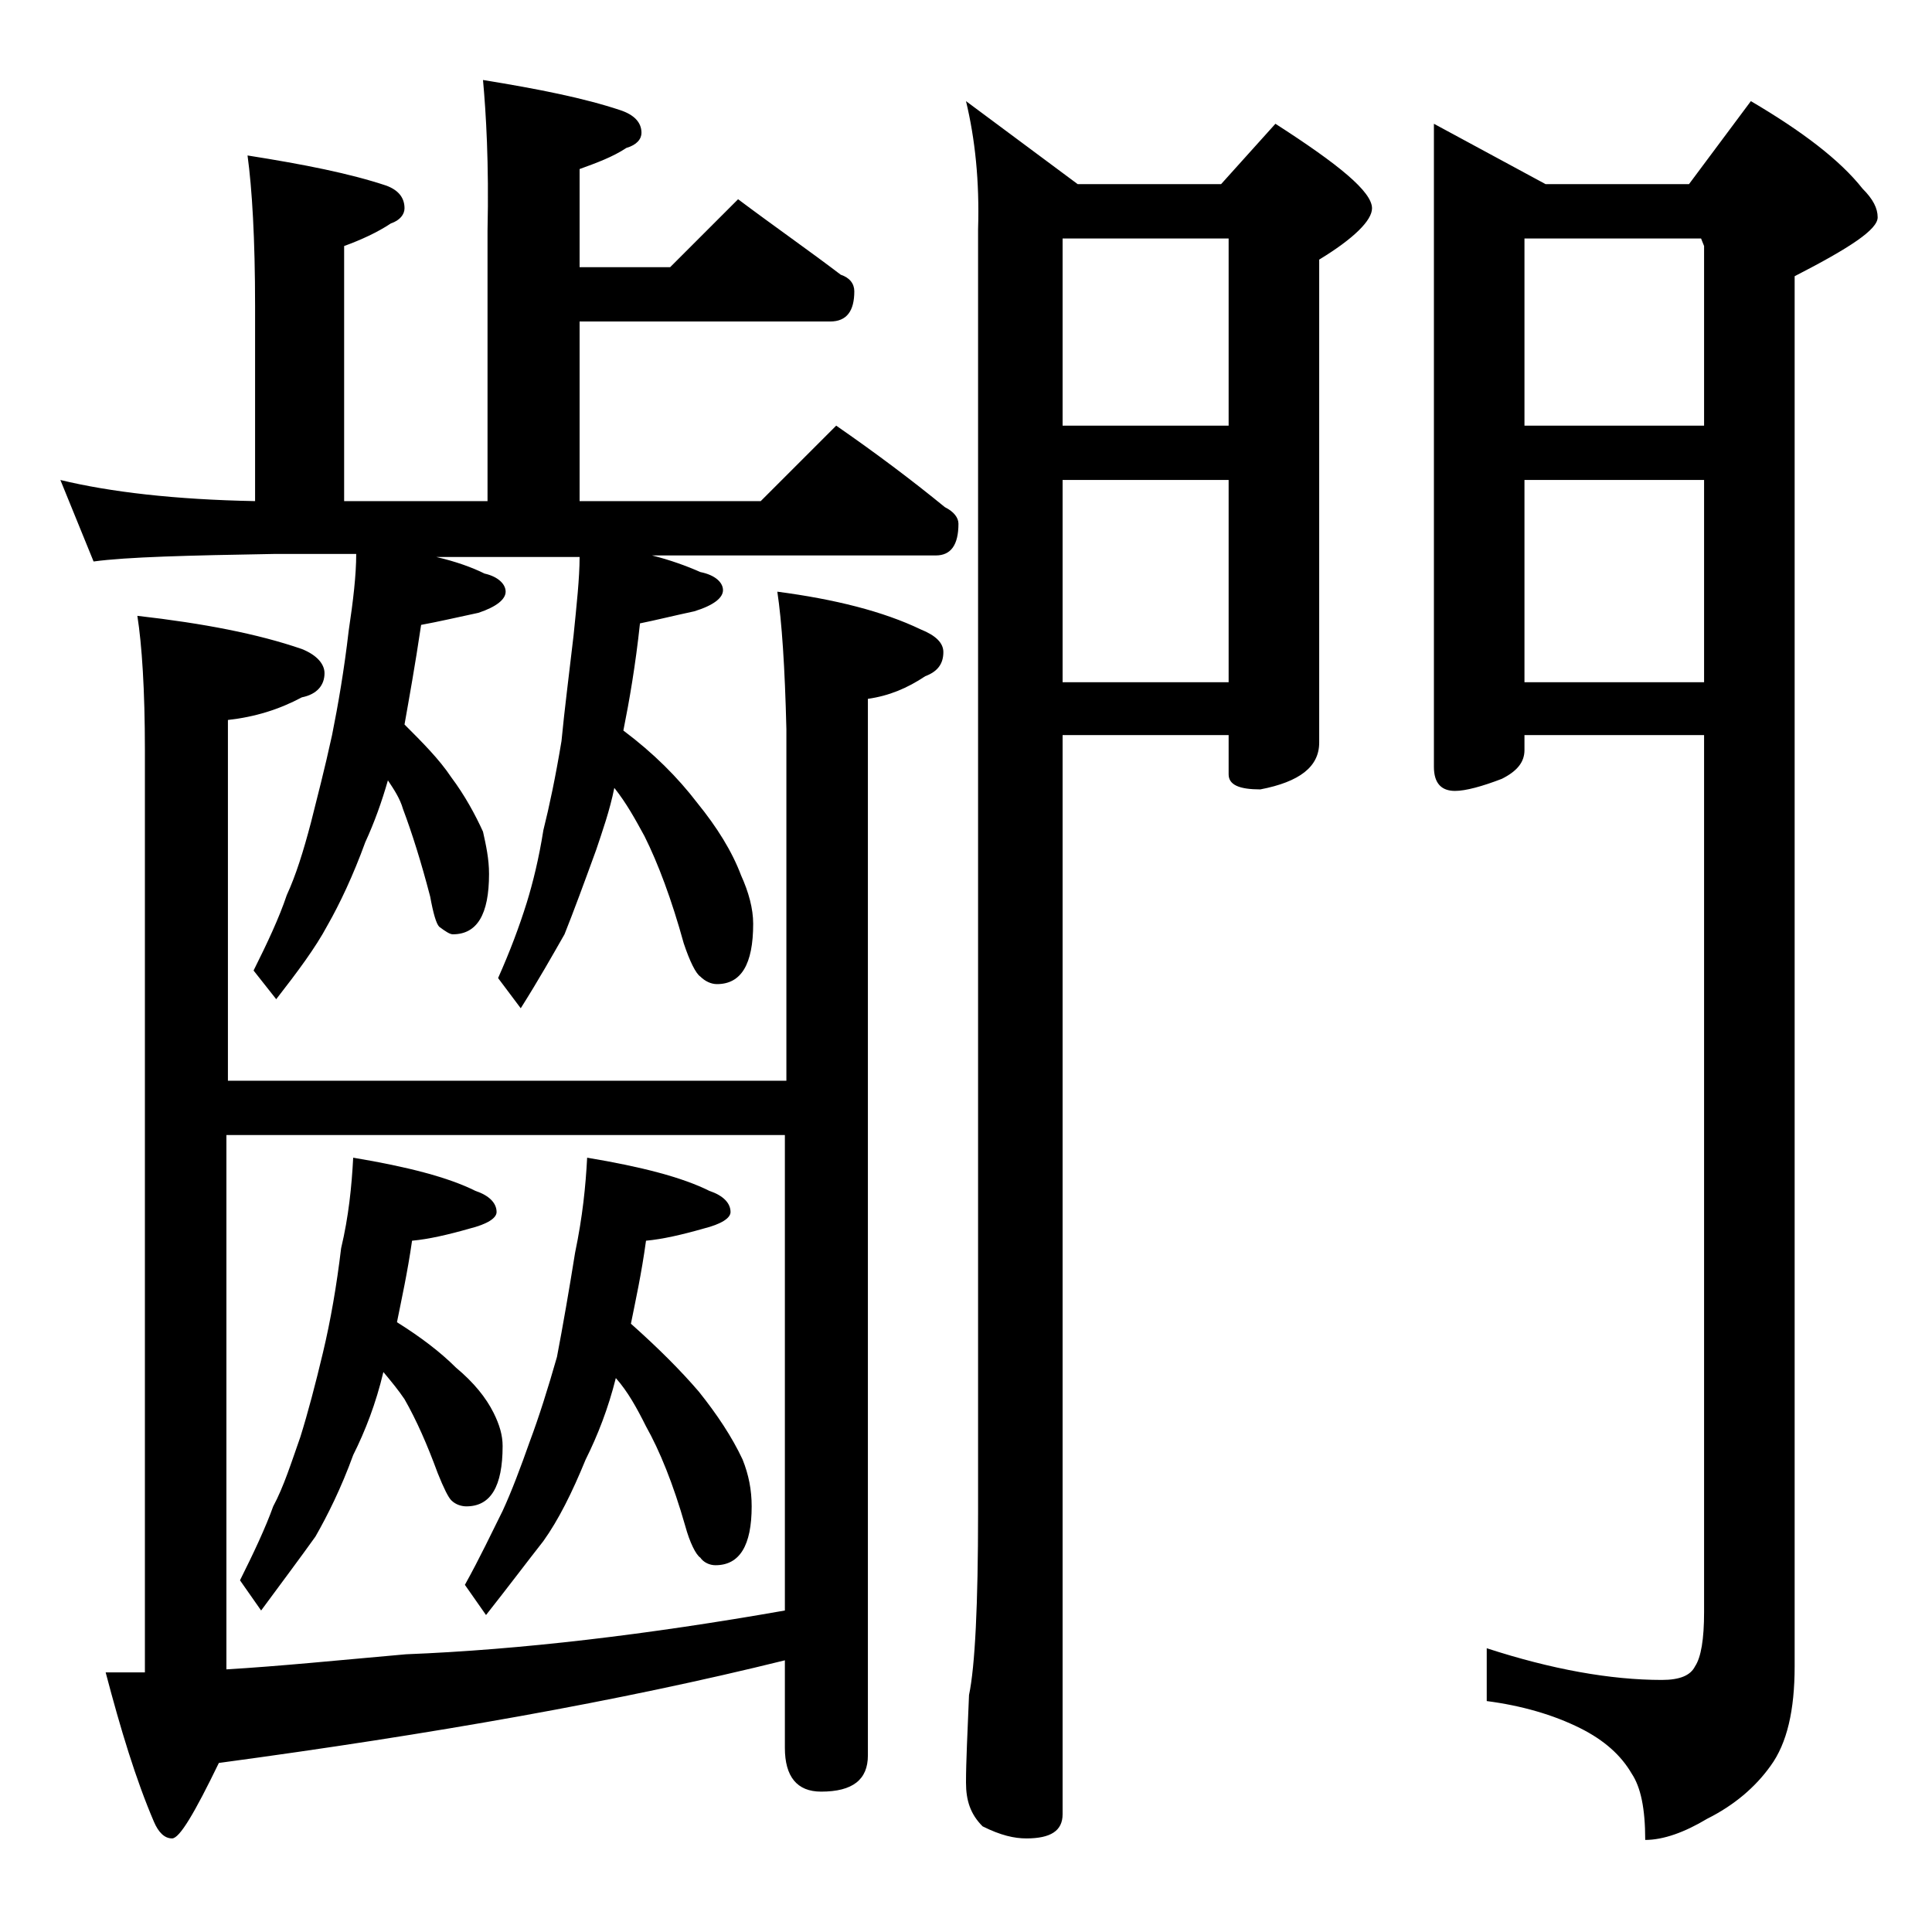 <?xml version="1.0" encoding="utf-8"?>
<!-- Generator: Adobe Illustrator 18.0.0, SVG Export Plug-In . SVG Version: 6.00 Build 0)  -->
<!DOCTYPE svg PUBLIC "-//W3C//DTD SVG 1.1//EN" "http://www.w3.org/Graphics/SVG/1.1/DTD/svg11.dtd">
<svg version="1.1" id="Layer_1" xmlns="http://www.w3.org/2000/svg" xmlns:xlink="http://www.w3.org/1999/xlink" x="0px" y="0px"
	 viewBox="0 0 128 128" enable-background="new 0 0 128 128" xml:space="preserve">
<path d="M32,5.3c3.7,0.6,6.7,1.2,9.1,2c0.9,0.3,1.4,0.8,1.4,1.5c0,0.4-0.3,0.8-1,1c-0.9,0.6-2,1-3.1,1.4v6.5h6l4.5-4.5
	c2.4,1.8,4.7,3.4,6.8,5c0.6,0.2,0.9,0.6,0.9,1.1c0,1.3-0.5,2-1.6,2H38.4v11.9h12l5-5c2.6,1.8,5,3.6,7.2,5.4c0.6,0.3,0.9,0.7,0.9,1.1
	c0,1.4-0.5,2.1-1.5,2.1H43.2c1.2,0.3,2.3,0.7,3.2,1.1c1,0.2,1.5,0.7,1.5,1.2c0,0.5-0.6,1-1.9,1.4c-1.4,0.3-2.6,0.6-3.6,0.8
	c-0.3,2.8-0.7,5.1-1.1,7.1c2,1.5,3.6,3.1,4.9,4.8c1.3,1.6,2.3,3.2,2.9,4.8c0.5,1.1,0.8,2.2,0.8,3.2c0,2.7-0.8,4-2.4,4
	c-0.4,0-0.8-0.2-1.1-0.5c-0.3-0.2-0.7-1-1.1-2.2c-0.8-2.9-1.7-5.3-2.6-7.1c-0.6-1.1-1.2-2.2-2-3.2c-0.3,1.5-0.8,2.9-1.2,4.1
	c-0.8,2.2-1.5,4.1-2.1,5.6c-0.8,1.4-1.7,3-2.9,4.9l-1.5-2c0.8-1.8,1.4-3.4,1.9-5c0.4-1.3,0.8-2.9,1.1-4.8c0.4-1.6,0.8-3.5,1.2-5.9
	c0.2-2.1,0.5-4.4,0.8-7c0.2-2,0.4-3.8,0.4-5.2h-9.5c1.3,0.3,2.4,0.7,3.2,1.1c0.9,0.2,1.4,0.7,1.4,1.2c0,0.5-0.6,1-1.8,1.4
	c-1.4,0.3-2.7,0.6-3.8,0.8c-0.4,2.7-0.8,4.9-1.1,6.6c1.2,1.2,2.3,2.3,3.1,3.5c0.9,1.2,1.6,2.5,2.1,3.6c0.2,0.9,0.4,1.8,0.4,2.8
	c0,2.7-0.8,4-2.4,4c-0.2,0-0.5-0.2-0.9-0.5c-0.2-0.2-0.4-0.9-0.6-2c-0.6-2.3-1.2-4.2-1.8-5.8c-0.2-0.7-0.6-1.3-1-1.9
	c-0.4,1.4-0.9,2.8-1.5,4.1c-0.8,2.2-1.7,4.1-2.5,5.5c-0.8,1.5-2,3.1-3.4,4.9l-1.5-1.9c0.9-1.8,1.7-3.5,2.2-5
	c0.6-1.3,1.1-2.9,1.6-4.8c0.4-1.6,0.9-3.5,1.4-5.8c0.4-2,0.8-4.3,1.1-6.9c0.3-2,0.5-3.7,0.5-5.1h-5.4c-5.8,0.1-9.8,0.2-12,0.5
	L4,31.8c3.3,0.8,7.6,1.3,12.9,1.4V20.3c0-4.5-0.2-7.8-0.5-10c3.8,0.6,6.8,1.2,9.2,2c0.8,0.3,1.2,0.8,1.2,1.5c0,0.4-0.3,0.8-0.9,1
	c-0.9,0.6-2,1.1-3.1,1.5v16.9h9.5V15.3C32.4,10.8,32.2,7.5,32,5.3z M51.5,39.2c3.8,0.5,7,1.3,9.5,2.5c1,0.4,1.5,0.9,1.5,1.5
	c0,0.8-0.4,1.3-1.2,1.6c-1.2,0.8-2.4,1.3-3.8,1.5v70c0,1.6-1,2.4-3.1,2.4c-1.6,0-2.4-1-2.4-2.9V110c-10.9,2.7-23.4,4.9-37.5,6.8
	c-1.6,3.3-2.6,5-3.1,5s-0.9-0.4-1.2-1.1c-1.2-2.8-2.2-6.1-3.2-9.9h2.6V49.7c0-4-0.2-7-0.5-8.9c4.4,0.5,8,1.2,10.9,2.2
	c1,0.4,1.5,1,1.5,1.6c0,0.8-0.5,1.4-1.5,1.6c-1.5,0.8-3.1,1.3-4.9,1.5v23.9h37V48.3C52,44.2,51.8,41.2,51.5,39.2z M52,75.2H15v35.4
	c3.4-0.2,7.4-0.6,11.9-1c7.6-0.3,16-1.3,25.1-2.9V75.2z M23.4,76.7c3.6,0.6,6.3,1.3,8.1,2.2c0.9,0.3,1.4,0.8,1.4,1.4
	c0,0.4-0.6,0.8-1.8,1.1c-1.4,0.4-2.7,0.7-3.8,0.8c-0.3,2.1-0.7,3.9-1,5.4c1.6,1,2.9,2,3.9,3c1.2,1,2,2,2.5,3
	c0.4,0.8,0.6,1.5,0.6,2.2c0,2.7-0.8,4-2.4,4c-0.3,0-0.7-0.1-1-0.4c-0.2-0.2-0.5-0.8-0.9-1.8c-0.7-1.9-1.4-3.5-2.2-4.9
	c-0.4-0.6-0.9-1.2-1.4-1.8c-0.5,2.1-1.2,3.9-2,5.5c-0.8,2.2-1.7,4-2.5,5.4c-1,1.4-2.2,3-3.6,4.9l-1.4-2c0.9-1.8,1.7-3.5,2.2-4.9
	c0.7-1.3,1.2-2.9,1.8-4.6c0.5-1.6,1-3.5,1.5-5.6c0.5-2.1,0.9-4.4,1.2-6.9C23.1,80.6,23.3,78.6,23.4,76.7z M38.9,76.7
	c3.6,0.6,6.3,1.3,8.1,2.2c0.9,0.3,1.4,0.8,1.4,1.4c0,0.4-0.6,0.8-1.8,1.1c-1.4,0.4-2.7,0.7-3.8,0.8c-0.3,2.2-0.7,4-1,5.5
	c1.8,1.6,3.3,3.1,4.5,4.5c1.2,1.5,2.2,3,2.9,4.5c0.4,1,0.6,2,0.6,3.1c0,2.6-0.8,3.9-2.4,3.9c-0.4,0-0.8-0.2-1-0.5
	c-0.3-0.2-0.7-1-1-2.1c-0.8-2.8-1.7-5-2.6-6.6c-0.6-1.2-1.2-2.3-2-3.2c-0.5,2-1.2,3.8-2,5.4c-0.9,2.2-1.8,4-2.8,5.4
	c-1.1,1.4-2.3,3-3.8,4.9l-1.4-2c1-1.8,1.8-3.5,2.5-4.9c0.6-1.3,1.2-2.9,1.8-4.6c0.6-1.6,1.2-3.5,1.8-5.6c0.4-2.1,0.8-4.4,1.2-6.9
	C38.6,80.6,38.8,78.6,38.9,76.7z M64,6.7l7.4,5.5h9.5l3.6-4c4.2,2.7,6.4,4.5,6.4,5.6c0,0.8-1.2,2-3.5,3.4v32c0,1.6-1.3,2.6-3.9,3.1
	c-1.4,0-2.1-0.3-2.1-1v-2.6h-11v71.5c0,1.1-0.8,1.6-2.4,1.6c-0.8,0-1.7-0.2-2.9-0.8c-0.8-0.8-1.1-1.7-1.1-2.9c0-1.4,0.1-3.3,0.2-5.8
	c0.4-1.9,0.6-6,0.6-12.1v-85C64.9,12,64.6,9.2,64,6.7z M70.4,28.2h11V15.8h-11V28.2z M70.4,45.2h11V31.8h-11V45.2z M95,8.2l7.4,4
	h9.5l4.1-5.5c3.4,2,5.9,3.9,7.4,5.8c0.7,0.7,1,1.3,1,1.9c0,0.8-1.8,2-5.5,3.9v92.1c0,2.9-0.5,5.1-1.6,6.6c-1,1.4-2.4,2.6-4.2,3.5
	c-1.5,0.9-2.9,1.4-4.1,1.4c0-2.1-0.3-3.5-0.9-4.4c-0.7-1.2-1.8-2.2-3.4-3c-1.8-0.9-3.9-1.5-6.2-1.8v-3.5c4.3,1.4,8.2,2.1,11.6,2.1
	c1.2,0,1.9-0.3,2.2-0.9c0.4-0.6,0.6-1.8,0.6-3.6V48.7H101v1c0,0.8-0.5,1.4-1.5,1.9c-1.3,0.5-2.4,0.8-3.1,0.8c-0.9,0-1.4-0.5-1.4-1.6
	V8.2z M101,28.2h11.9V16.3l-0.2-0.5H101V28.2z M101,45.2h11.9V31.8H101V45.2z"/>
</svg>
